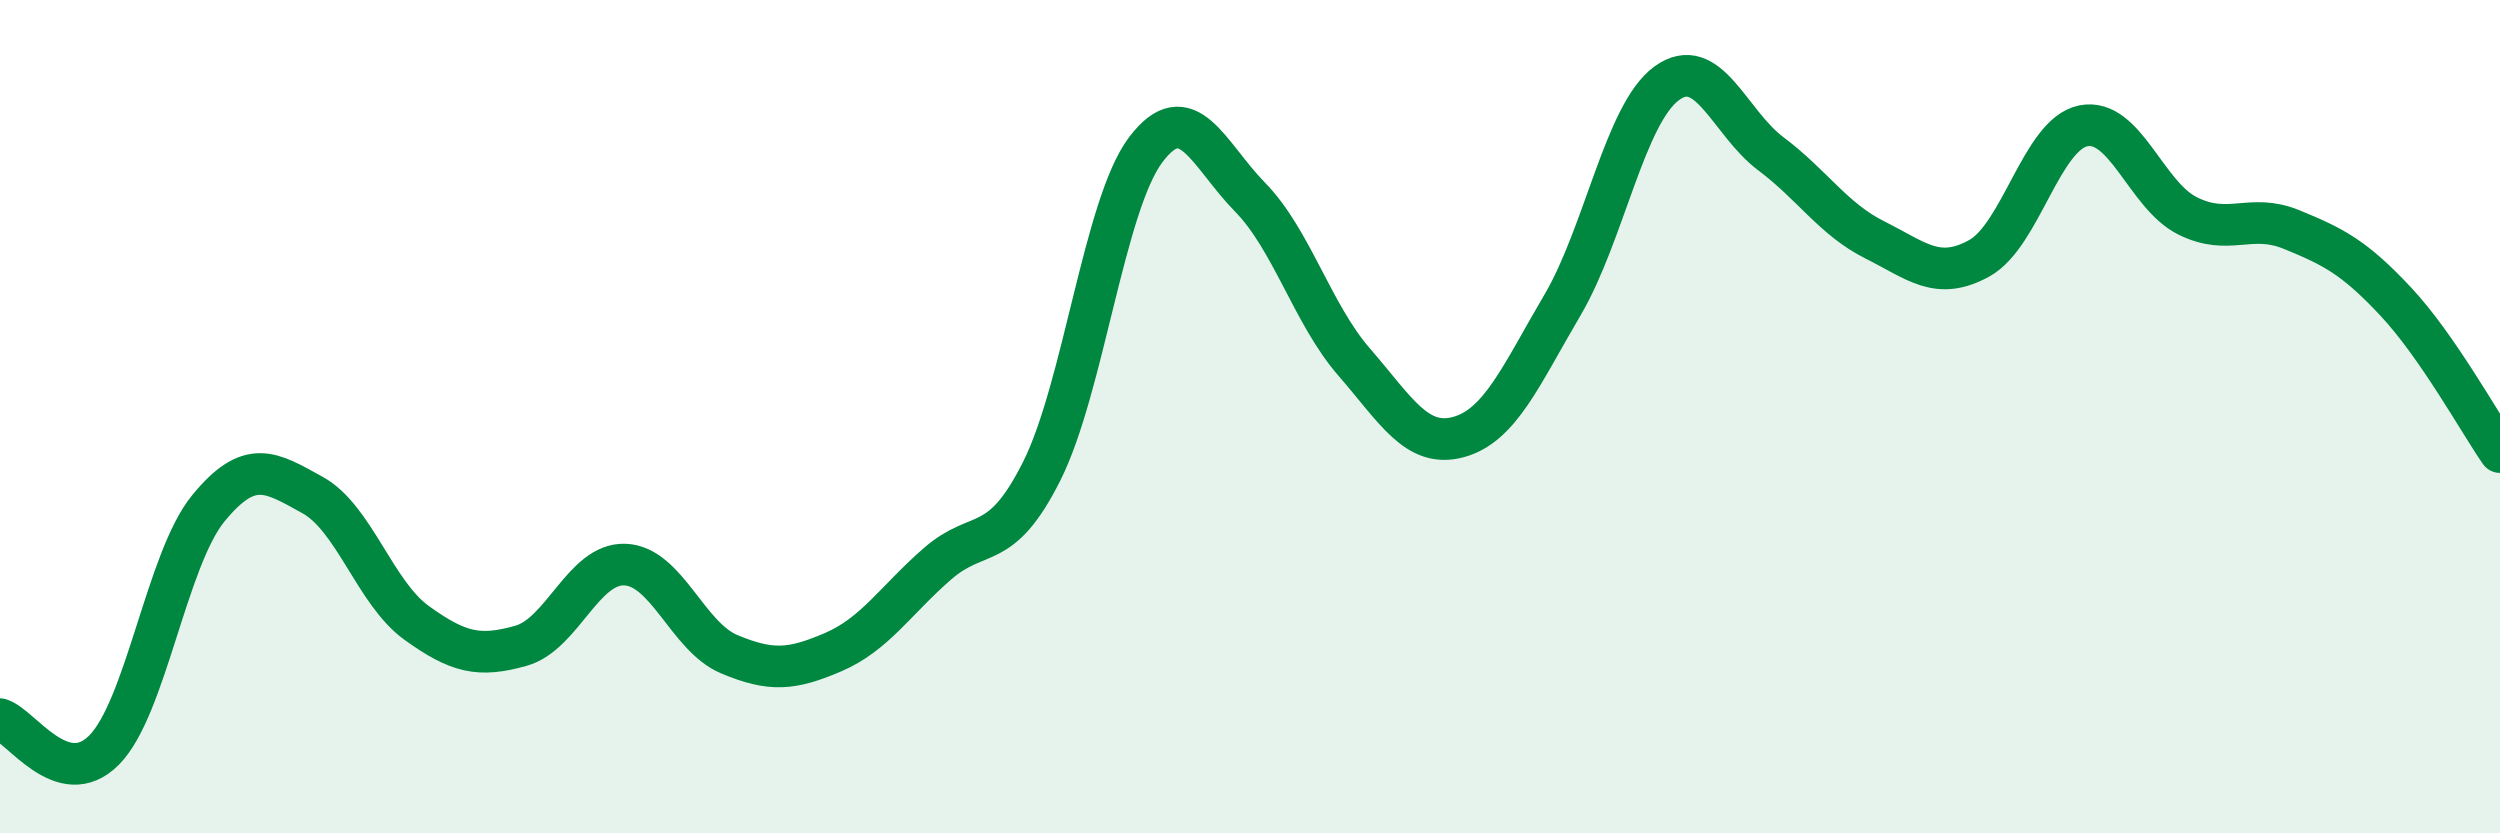
    <svg width="60" height="20" viewBox="0 0 60 20" xmlns="http://www.w3.org/2000/svg">
      <path
        d="M 0,17.26 C 0.5,17.41 1.5,19.01 2.5,18 C 3.5,16.99 4,13.42 5,12.2 C 6,10.98 6.5,11.33 7.5,11.88 C 8.5,12.43 9,14.23 10,14.95 C 11,15.67 11.5,15.78 12.5,15.5 C 13.5,15.22 14,13.51 15,13.55 C 16,13.59 16.5,15.28 17.5,15.7 C 18.5,16.12 19,16.08 20,15.65 C 21,15.22 21.5,14.4 22.5,13.53 C 23.5,12.66 24,13.3 25,11.31 C 26,9.32 26.5,4.91 27.5,3.59 C 28.5,2.27 29,3.71 30,4.73 C 31,5.75 31.5,7.54 32.5,8.69 C 33.5,9.84 34,10.76 35,10.49 C 36,10.22 36.5,9.02 37.5,7.32 C 38.5,5.62 39,2.73 40,2 C 41,1.27 41.5,2.94 42.5,3.69 C 43.5,4.44 44,5.26 45,5.76 C 46,6.26 46.5,6.75 47.5,6.2 C 48.5,5.65 49,3.22 50,3.02 C 51,2.82 51.5,4.68 52.5,5.18 C 53.5,5.68 54,5.1 55,5.51 C 56,5.92 56.5,6.17 57.5,7.24 C 58.5,8.31 59.5,10.13 60,10.85L60 20L0 20Z"
        fill="#008740"
        opacity="0.1"
        stroke-linecap="round"
        stroke-linejoin="round"
      />
      <path
        d="M 0,17.26 C 0.5,17.41 1.5,19.01 2.5,18 C 3.5,16.99 4,13.42 5,12.2 C 6,10.98 6.5,11.33 7.5,11.88 C 8.5,12.43 9,14.23 10,14.95 C 11,15.67 11.5,15.78 12.5,15.5 C 13.5,15.22 14,13.51 15,13.55 C 16,13.59 16.5,15.28 17.5,15.7 C 18.5,16.12 19,16.08 20,15.65 C 21,15.22 21.5,14.4 22.5,13.53 C 23.5,12.66 24,13.3 25,11.31 C 26,9.32 26.5,4.91 27.5,3.59 C 28.5,2.27 29,3.71 30,4.73 C 31,5.75 31.5,7.54 32.5,8.69 C 33.5,9.84 34,10.76 35,10.49 C 36,10.22 36.5,9.02 37.5,7.32 C 38.5,5.62 39,2.73 40,2 C 41,1.27 41.5,2.94 42.5,3.69 C 43.5,4.44 44,5.26 45,5.76 C 46,6.26 46.5,6.75 47.5,6.2 C 48.5,5.65 49,3.22 50,3.02 C 51,2.82 51.5,4.68 52.5,5.18 C 53.5,5.68 54,5.1 55,5.51 C 56,5.92 56.5,6.17 57.5,7.24 C 58.5,8.31 59.5,10.13 60,10.85"
        stroke="#008740"
        stroke-width="1"
        fill="none"
        stroke-linecap="round"
        stroke-linejoin="round"
      />
    </svg>
  